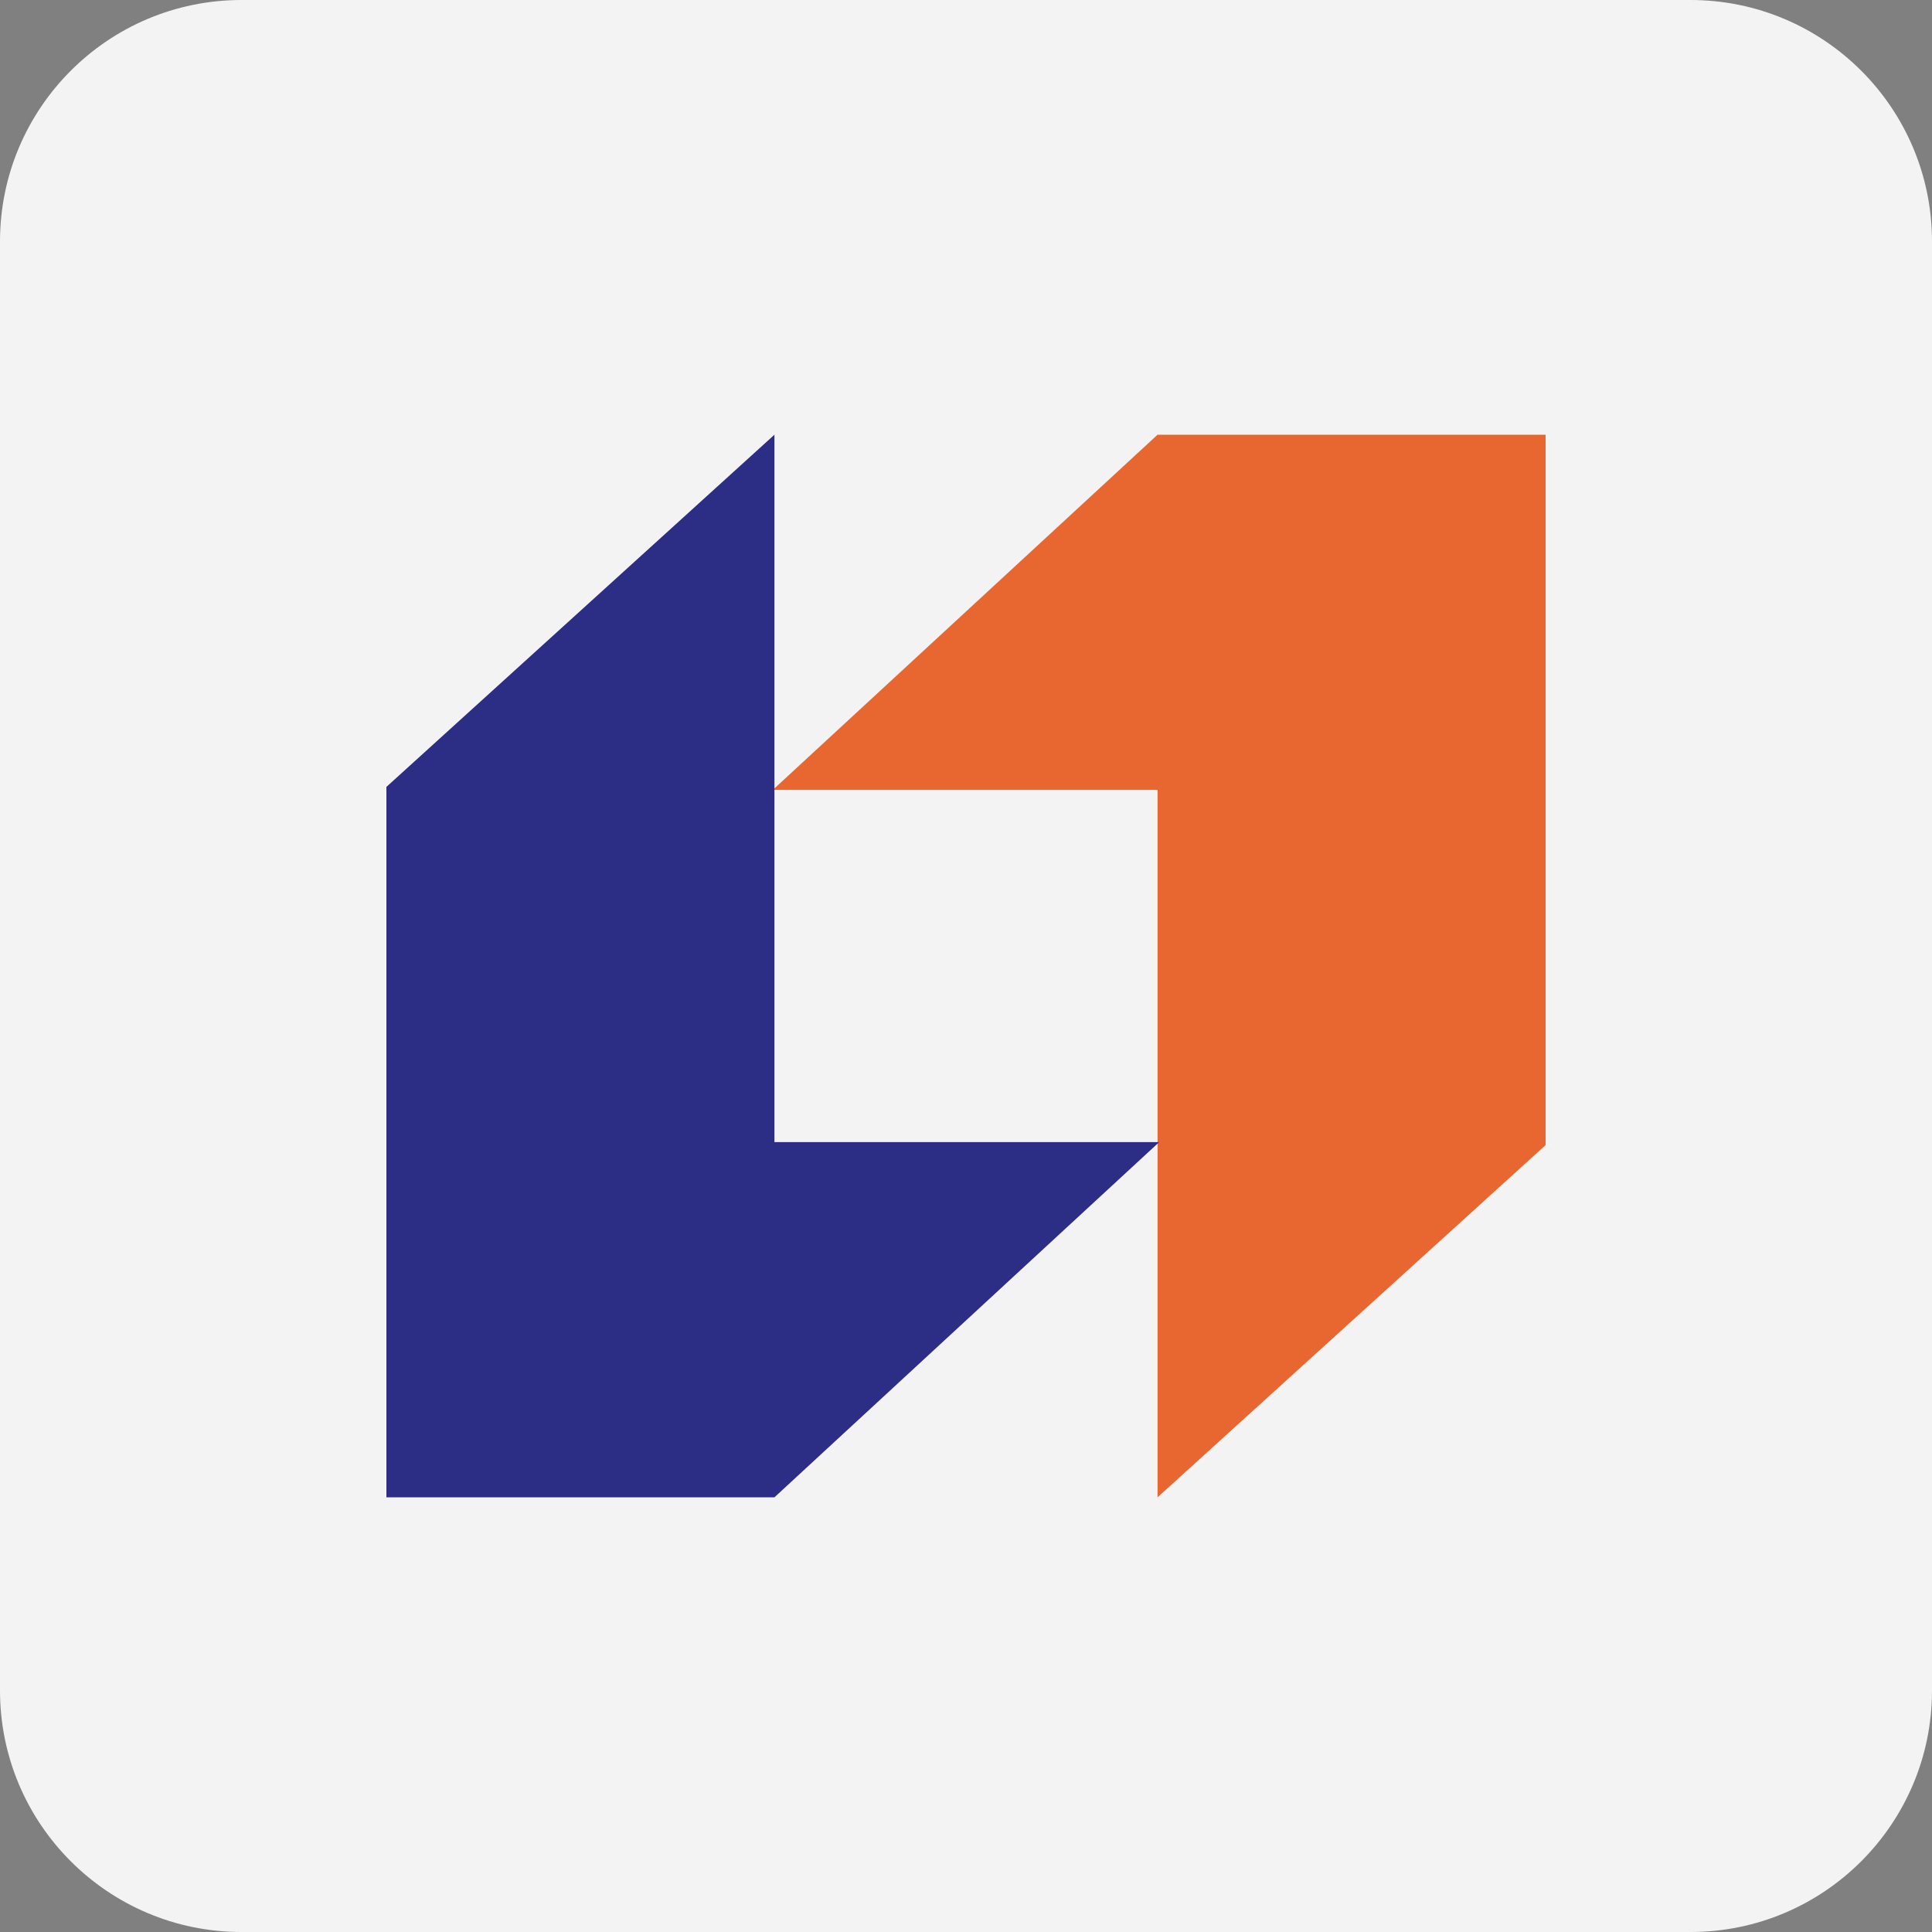 <svg width="40" height="40" viewBox="0 0 40 40" fill="none" xmlns="http://www.w3.org/2000/svg">
<rect x="0" y="0" width="40" height="40" fill="#808080" stroke="none"/>
<path d="M0 5C0 2.239 2.239 0 5 0H35C37.761 0 40 2.239 40 5V35C40 37.761 37.761 40 35 40H5C2.239 40 0 37.761 0 35V5Z" fill="#F3F3F3"/>
<path d="M23.966 9L16 16.354H23.966V31L32 23.708V9H23.966Z" fill="#E86630"/>
<path d="M16.034 31L24 23.646H16.034V9L8 16.292V31H16.034Z" fill="#2C2D84"/>
</svg>
